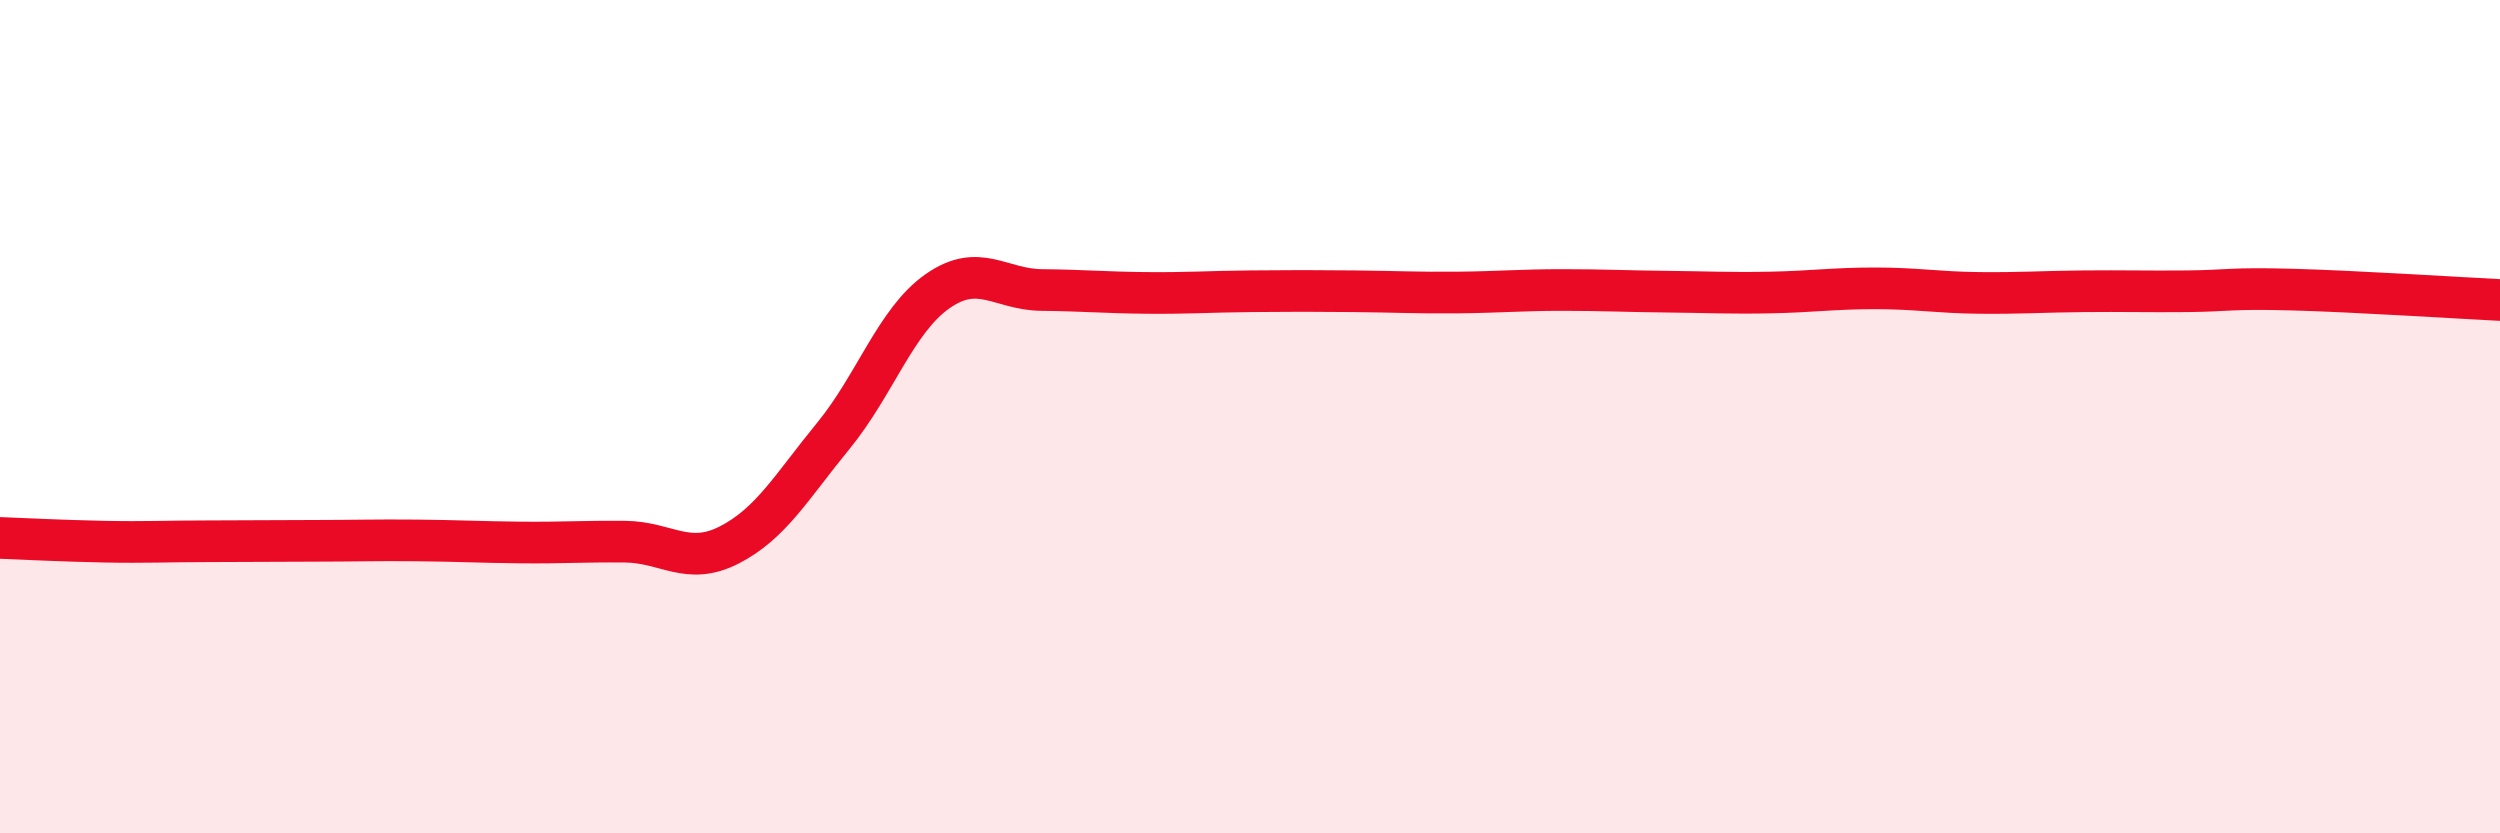 
    <svg width="60" height="20" viewBox="0 0 60 20" xmlns="http://www.w3.org/2000/svg">
      <path
        d="M 0,12.91 C 0.5,12.93 1.5,12.98 2.5,13 C 3.5,13.02 4,12.99 5,12.99 C 6,12.99 6.5,12.98 7.5,12.98 C 8.5,12.98 9,12.96 10,12.97 C 11,12.98 11.5,13.01 12.5,13.02 C 13.5,13.03 14,12.99 15,13 C 16,13.01 16.5,13.59 17.5,13.08 C 18.5,12.57 19,11.68 20,10.46 C 21,9.24 21.5,7.69 22.5,6.99 C 23.5,6.29 24,6.95 25,6.96 C 26,6.97 26.5,7.02 27.5,7.03 C 28.5,7.04 29,7 30,6.99 C 31,6.98 31.5,6.98 32.5,6.99 C 33.5,7 34,7.03 35,7.02 C 36,7.01 36.5,6.96 37.5,6.96 C 38.5,6.96 39,6.99 40,7 C 41,7.01 41.5,7.04 42.5,7.02 C 43.5,7 44,6.92 45,6.92 C 46,6.92 46.5,7.02 47.5,7.03 C 48.5,7.04 49,7 50,6.99 C 51,6.98 51.5,7 52.5,6.99 C 53.5,6.98 53.5,6.91 55,6.95 C 56.5,6.99 59,7.15 60,7.2L60 20L0 20Z"
        fill="#EB0A25"
        opacity="0.1"
        stroke-linecap="round"
        stroke-linejoin="round"
      />
      <path
        d="M 0,12.91 C 0.5,12.93 1.5,12.98 2.5,13 C 3.5,13.02 4,12.99 5,12.99 C 6,12.99 6.5,12.98 7.5,12.98 C 8.5,12.98 9,12.96 10,12.97 C 11,12.98 11.5,13.01 12.5,13.02 C 13.5,13.03 14,12.99 15,13 C 16,13.01 16.5,13.59 17.5,13.08 C 18.5,12.57 19,11.68 20,10.46 C 21,9.24 21.5,7.69 22.5,6.99 C 23.5,6.29 24,6.95 25,6.96 C 26,6.97 26.5,7.02 27.5,7.03 C 28.5,7.04 29,7 30,6.99 C 31,6.98 31.5,6.98 32.5,6.99 C 33.5,7 34,7.03 35,7.02 C 36,7.01 36.5,6.96 37.5,6.96 C 38.5,6.96 39,6.99 40,7 C 41,7.01 41.5,7.04 42.5,7.02 C 43.5,7 44,6.92 45,6.92 C 46,6.92 46.5,7.02 47.5,7.03 C 48.5,7.04 49,7 50,6.99 C 51,6.98 51.5,7 52.5,6.99 C 53.5,6.98 53.5,6.91 55,6.95 C 56.5,6.99 59,7.15 60,7.2"
        stroke="#EB0A25"
        stroke-width="1"
        fill="none"
        stroke-linecap="round"
        stroke-linejoin="round"
      />
    </svg>
  